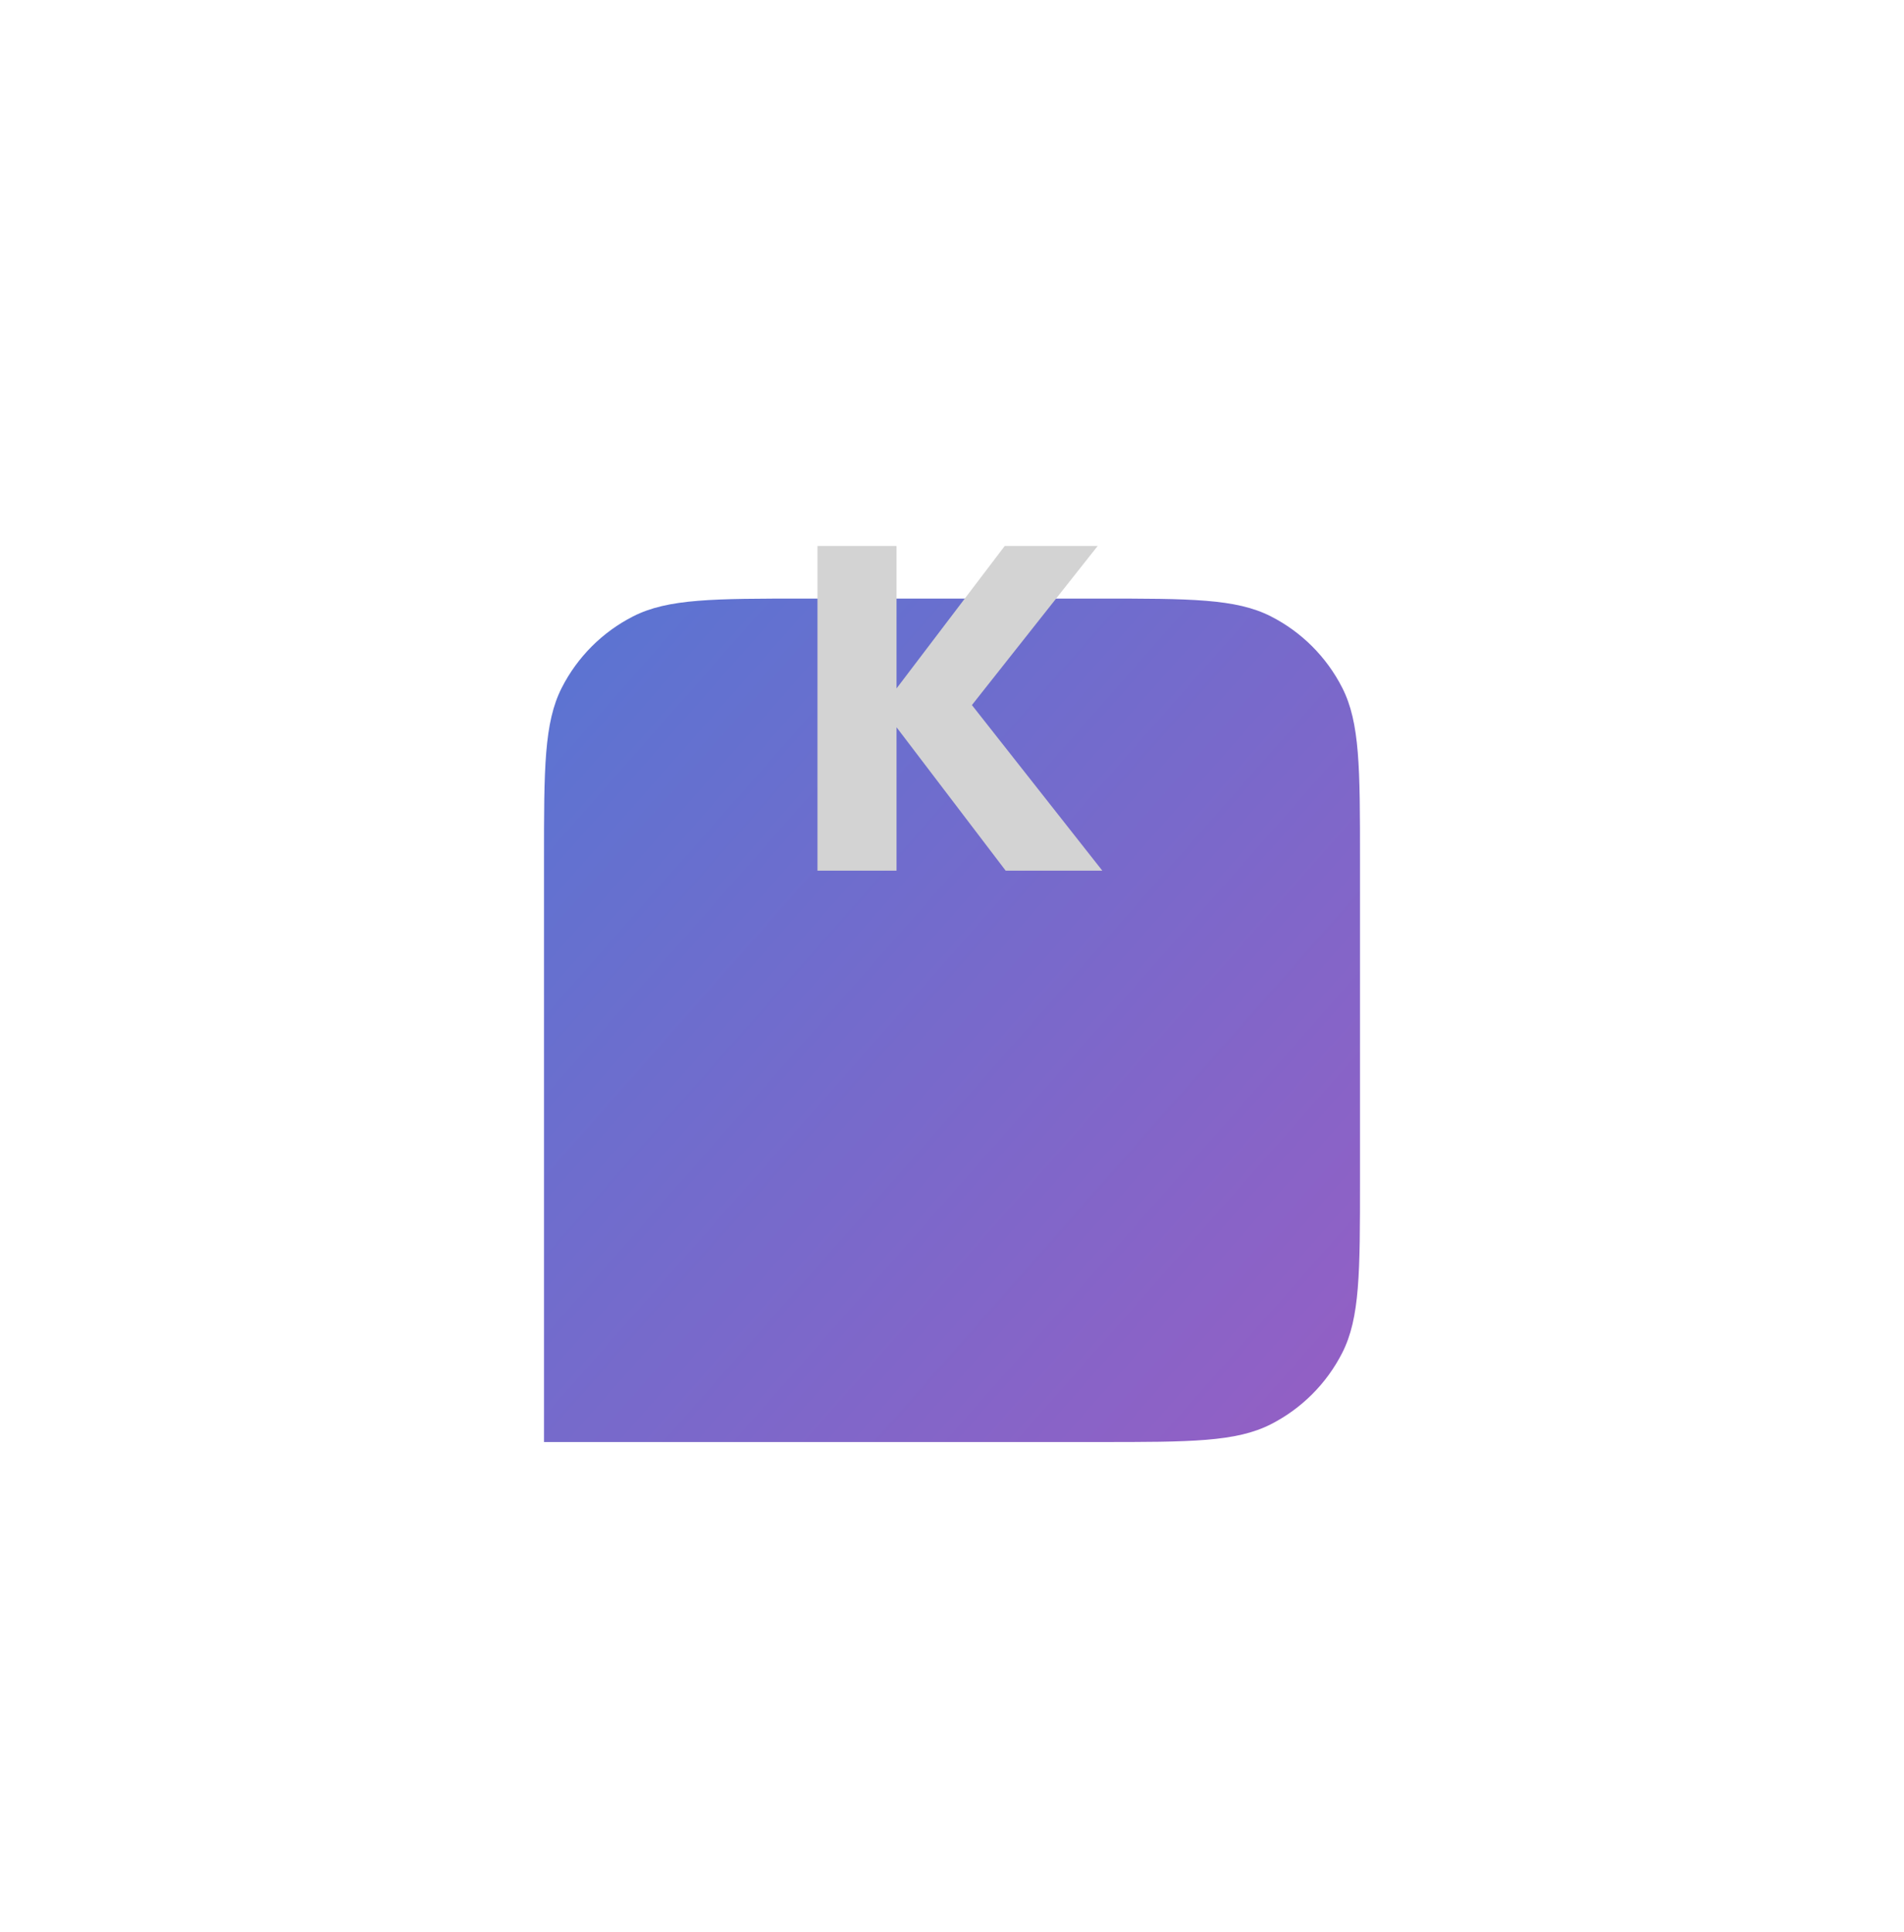 <svg width="70" height="71" viewBox="0 0 70 71" fill="none" xmlns="http://www.w3.org/2000/svg">
<g filter="url(#filter0_ddd_60_138)">
<path d="M20 19.6C20 16.24 20 14.559 20.654 13.276C21.229 12.147 22.147 11.229 23.276 10.654C24.559 10 26.24 10 29.6 10H40.4C43.76 10 45.441 10 46.724 10.654C47.853 11.229 48.771 12.147 49.346 13.276C50 14.559 50 16.24 50 19.6V31.4C50 34.76 50 36.441 49.346 37.724C48.771 38.853 47.853 39.771 46.724 40.346C45.441 41 43.76 41 40.4 41H20V19.6Z" fill="url(#paint0_linear_60_138)"/>
</g>
<path d="M36.973 32L32.961 26.73V32H30.054V20.066H32.961V25.302L36.939 20.066H40.356L35.732 25.914L40.526 32H36.973Z" fill="#D3D3D3"/>
<defs>
<filter id="filter0_ddd_60_138" x="0" y="0" width="70" height="71" filterUnits="userSpaceOnUse" color-interpolation-filters="sRGB">
<feFlood flood-opacity="0" result="BackgroundImageFix"/>
<feColorMatrix in="SourceAlpha" type="matrix" values="0 0 0 0 0 0 0 0 0 0 0 0 0 0 0 0 0 0 127 0" result="hardAlpha"/>
<feOffset/>
<feGaussianBlur stdDeviation="0.5"/>
<feColorMatrix type="matrix" values="0 0 0 0 0 0 0 0 0 0 0 0 0 0 0 0 0 0 0.04 0"/>
<feBlend mode="normal" in2="BackgroundImageFix" result="effect1_dropShadow_60_138"/>
<feColorMatrix in="SourceAlpha" type="matrix" values="0 0 0 0 0 0 0 0 0 0 0 0 0 0 0 0 0 0 127 0" result="hardAlpha"/>
<feOffset dy="2"/>
<feGaussianBlur stdDeviation="3"/>
<feColorMatrix type="matrix" values="0 0 0 0 0 0 0 0 0 0 0 0 0 0 0 0 0 0 0.04 0"/>
<feBlend mode="normal" in2="effect1_dropShadow_60_138" result="effect2_dropShadow_60_138"/>
<feColorMatrix in="SourceAlpha" type="matrix" values="0 0 0 0 0 0 0 0 0 0 0 0 0 0 0 0 0 0 127 0" result="hardAlpha"/>
<feOffset dy="10"/>
<feGaussianBlur stdDeviation="10"/>
<feColorMatrix type="matrix" values="0 0 0 0 0 0 0 0 0 0 0 0 0 0 0 0 0 0 0.04 0"/>
<feBlend mode="normal" in2="effect2_dropShadow_60_138" result="effect3_dropShadow_60_138"/>
<feBlend mode="normal" in="SourceGraphic" in2="effect3_dropShadow_60_138" result="shape"/>
</filter>
<linearGradient id="paint0_linear_60_138" x1="9.5" y1="3.5" x2="60.5" y2="48.5" gradientUnits="userSpaceOnUse">
<stop stop-color="#487BD6"/>
<stop offset="1" stop-color="#A758C0"/>
</linearGradient>
</defs>
</svg>

